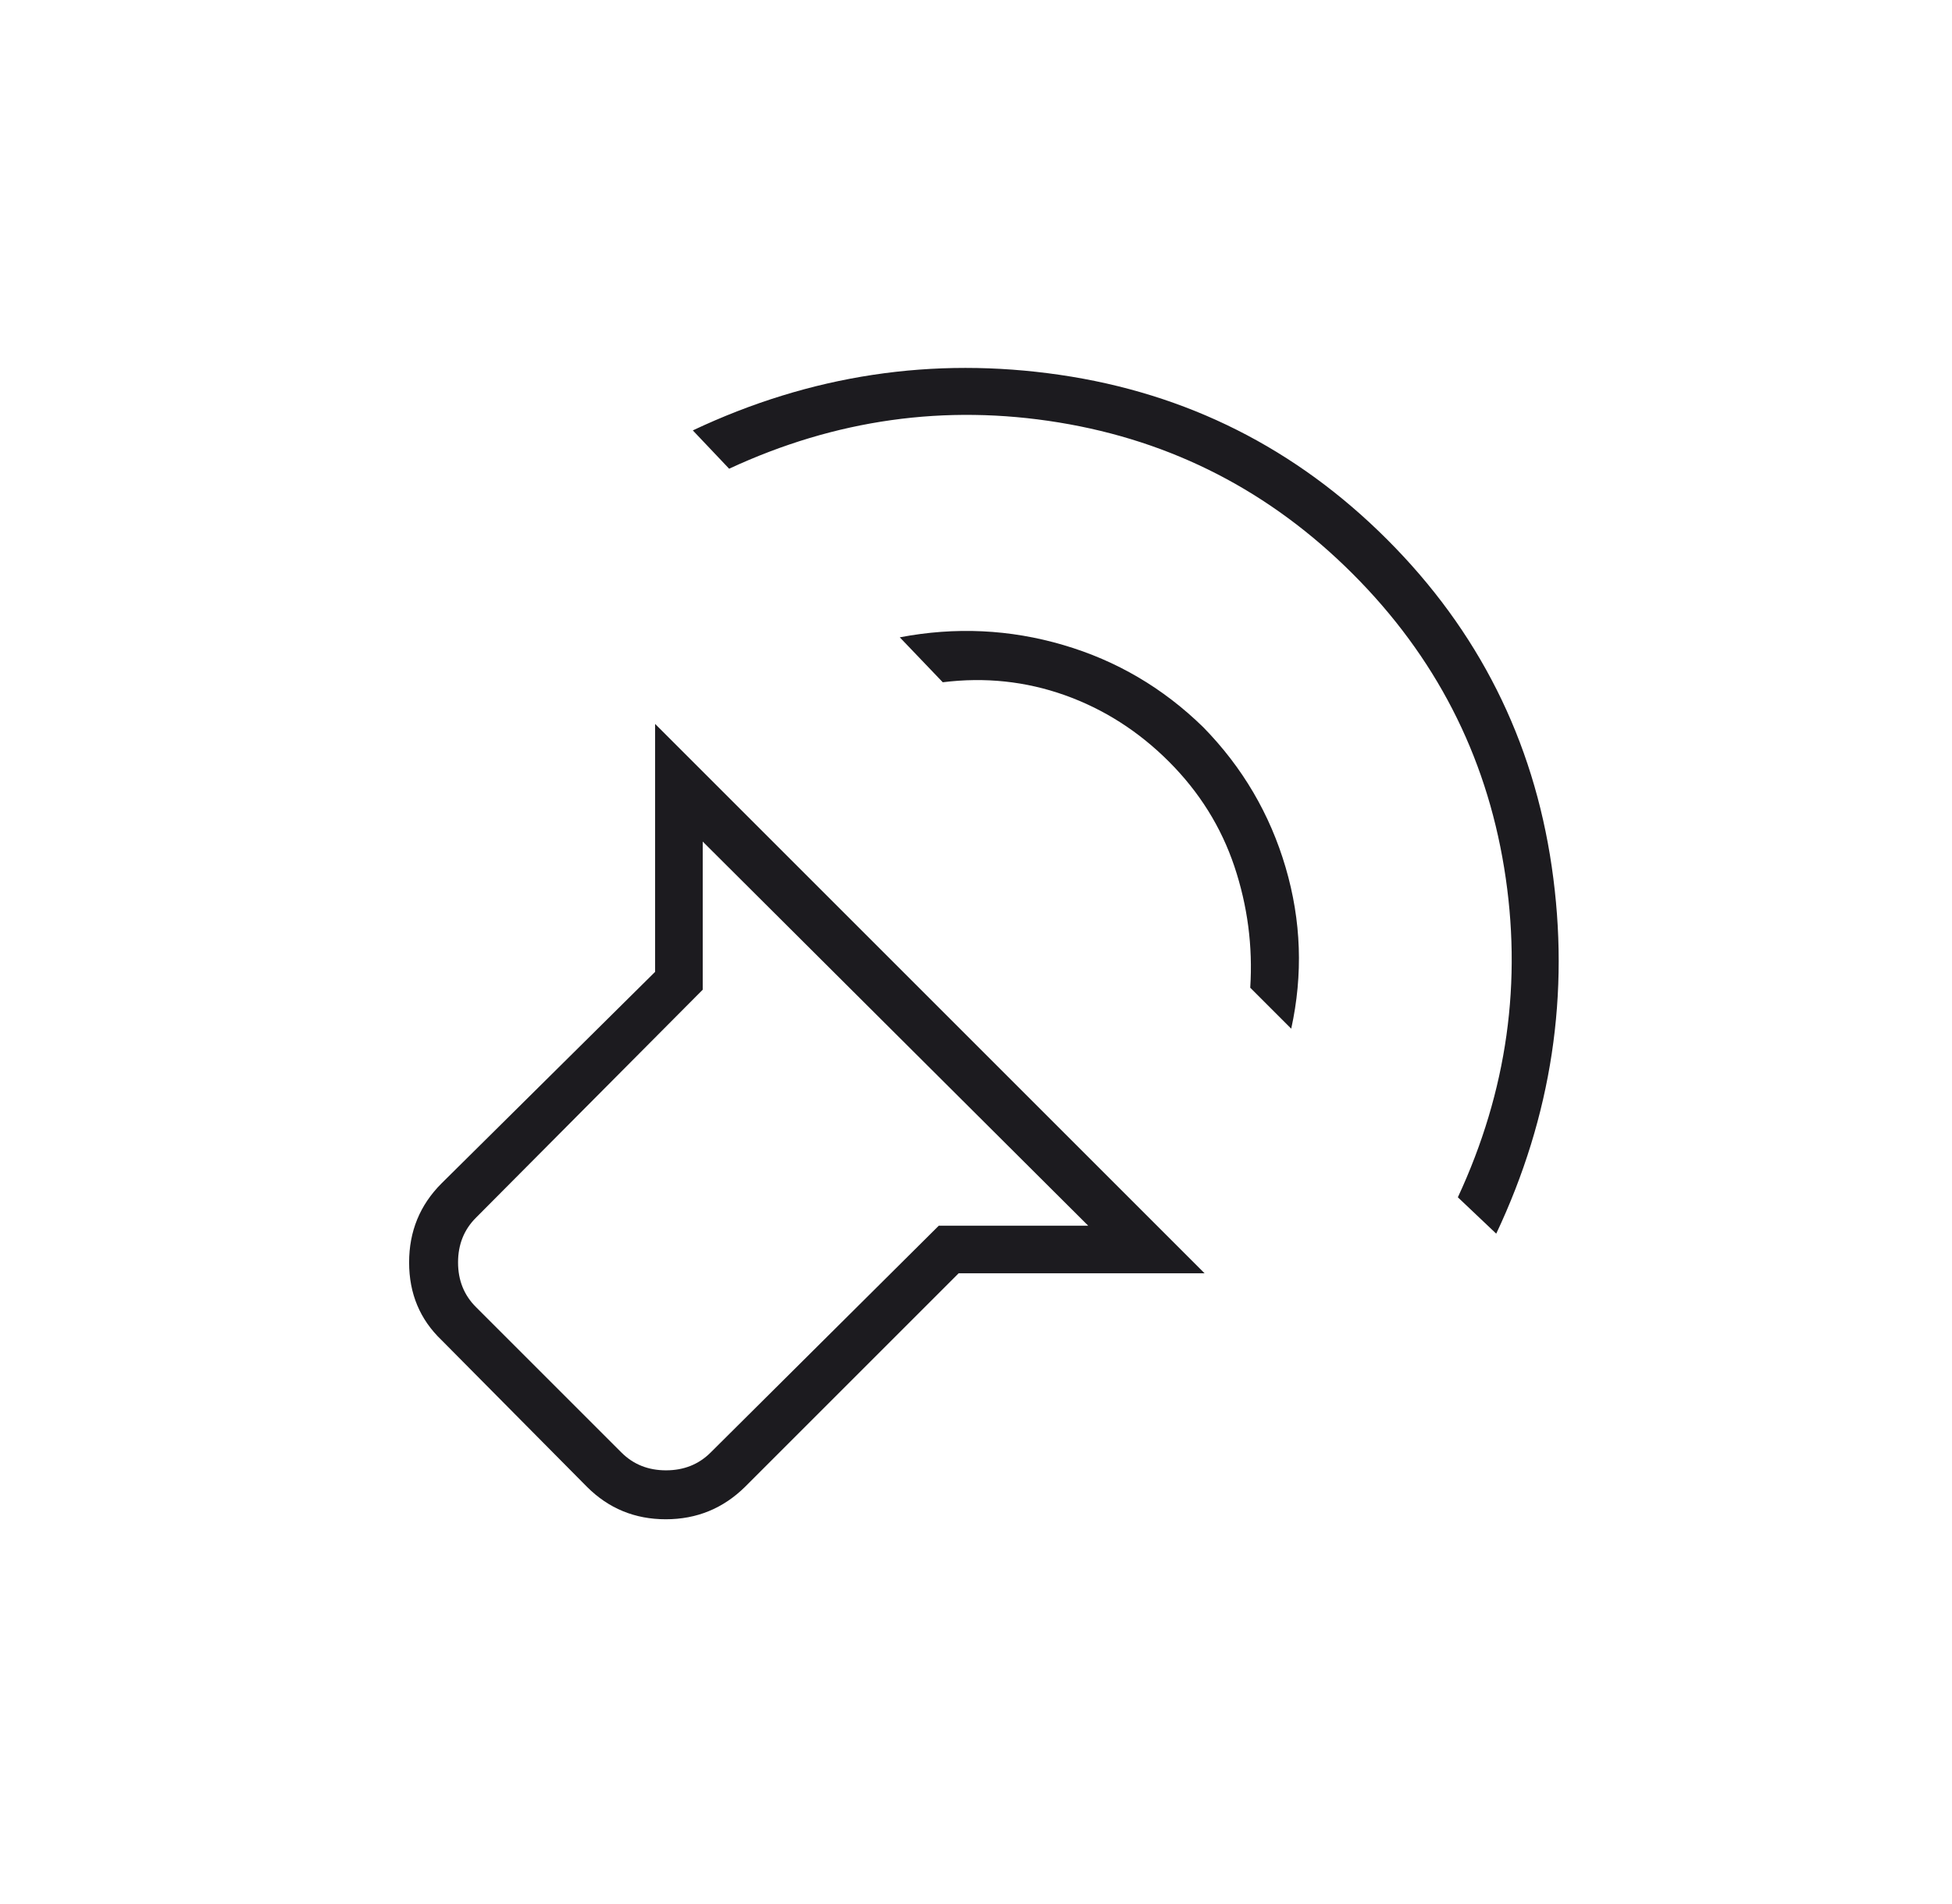 <svg width="41" height="40" viewBox="0 0 41 40" fill="none" xmlns="http://www.w3.org/2000/svg">
<mask id="mask0_2925_2898" style="mask-type:alpha" maskUnits="userSpaceOnUse" x="0" y="0" width="41" height="40">
<rect x="0.51" width="40" height="40" fill="#D9D9D9"/>
</mask>
<g mask="url(#mask0_2925_2898)">
<path d="M25.302 26.75H20.135L15.649 31.236C15.188 31.69 14.633 31.917 13.984 31.917C13.335 31.917 12.783 31.69 12.329 31.236L9.274 28.153C8.82 27.719 8.593 27.175 8.593 26.522C8.593 25.868 8.82 25.315 9.274 24.861L13.76 20.417V15.208L25.302 26.75ZM22.857 25.75L14.76 17.68V20.792L9.996 25.583C9.746 25.833 9.621 26.146 9.621 26.521C9.621 26.896 9.746 27.208 9.996 27.458L13.052 30.514C13.302 30.764 13.614 30.889 13.989 30.889C14.364 30.889 14.677 30.764 14.927 30.514L19.718 25.75H22.857ZM14.552 9.042C17.024 7.875 19.593 7.486 22.26 7.875C24.927 8.264 27.218 9.417 29.135 11.333C31.052 13.25 32.204 15.542 32.593 18.208C32.982 20.875 32.593 23.445 31.427 25.917L30.621 25.153C31.658 22.921 31.982 20.613 31.593 18.229C31.204 15.845 30.144 13.787 28.413 12.056C26.681 10.324 24.623 9.264 22.239 8.875C19.855 8.486 17.547 8.81 15.315 9.847L14.552 9.042ZM18.899 13.389C20.065 13.167 21.209 13.22 22.329 13.549C23.45 13.877 24.431 14.454 25.274 15.278C26.098 16.12 26.674 17.102 27.003 18.222C27.332 19.343 27.371 20.472 27.121 21.611L26.26 20.75C26.316 19.88 26.204 19.03 25.927 18.201C25.649 17.373 25.191 16.639 24.552 16C23.913 15.361 23.183 14.896 22.364 14.604C21.545 14.313 20.691 14.222 19.802 14.333L18.899 13.389Z" fill="#1C1B1F"/>
</g>
</svg>
